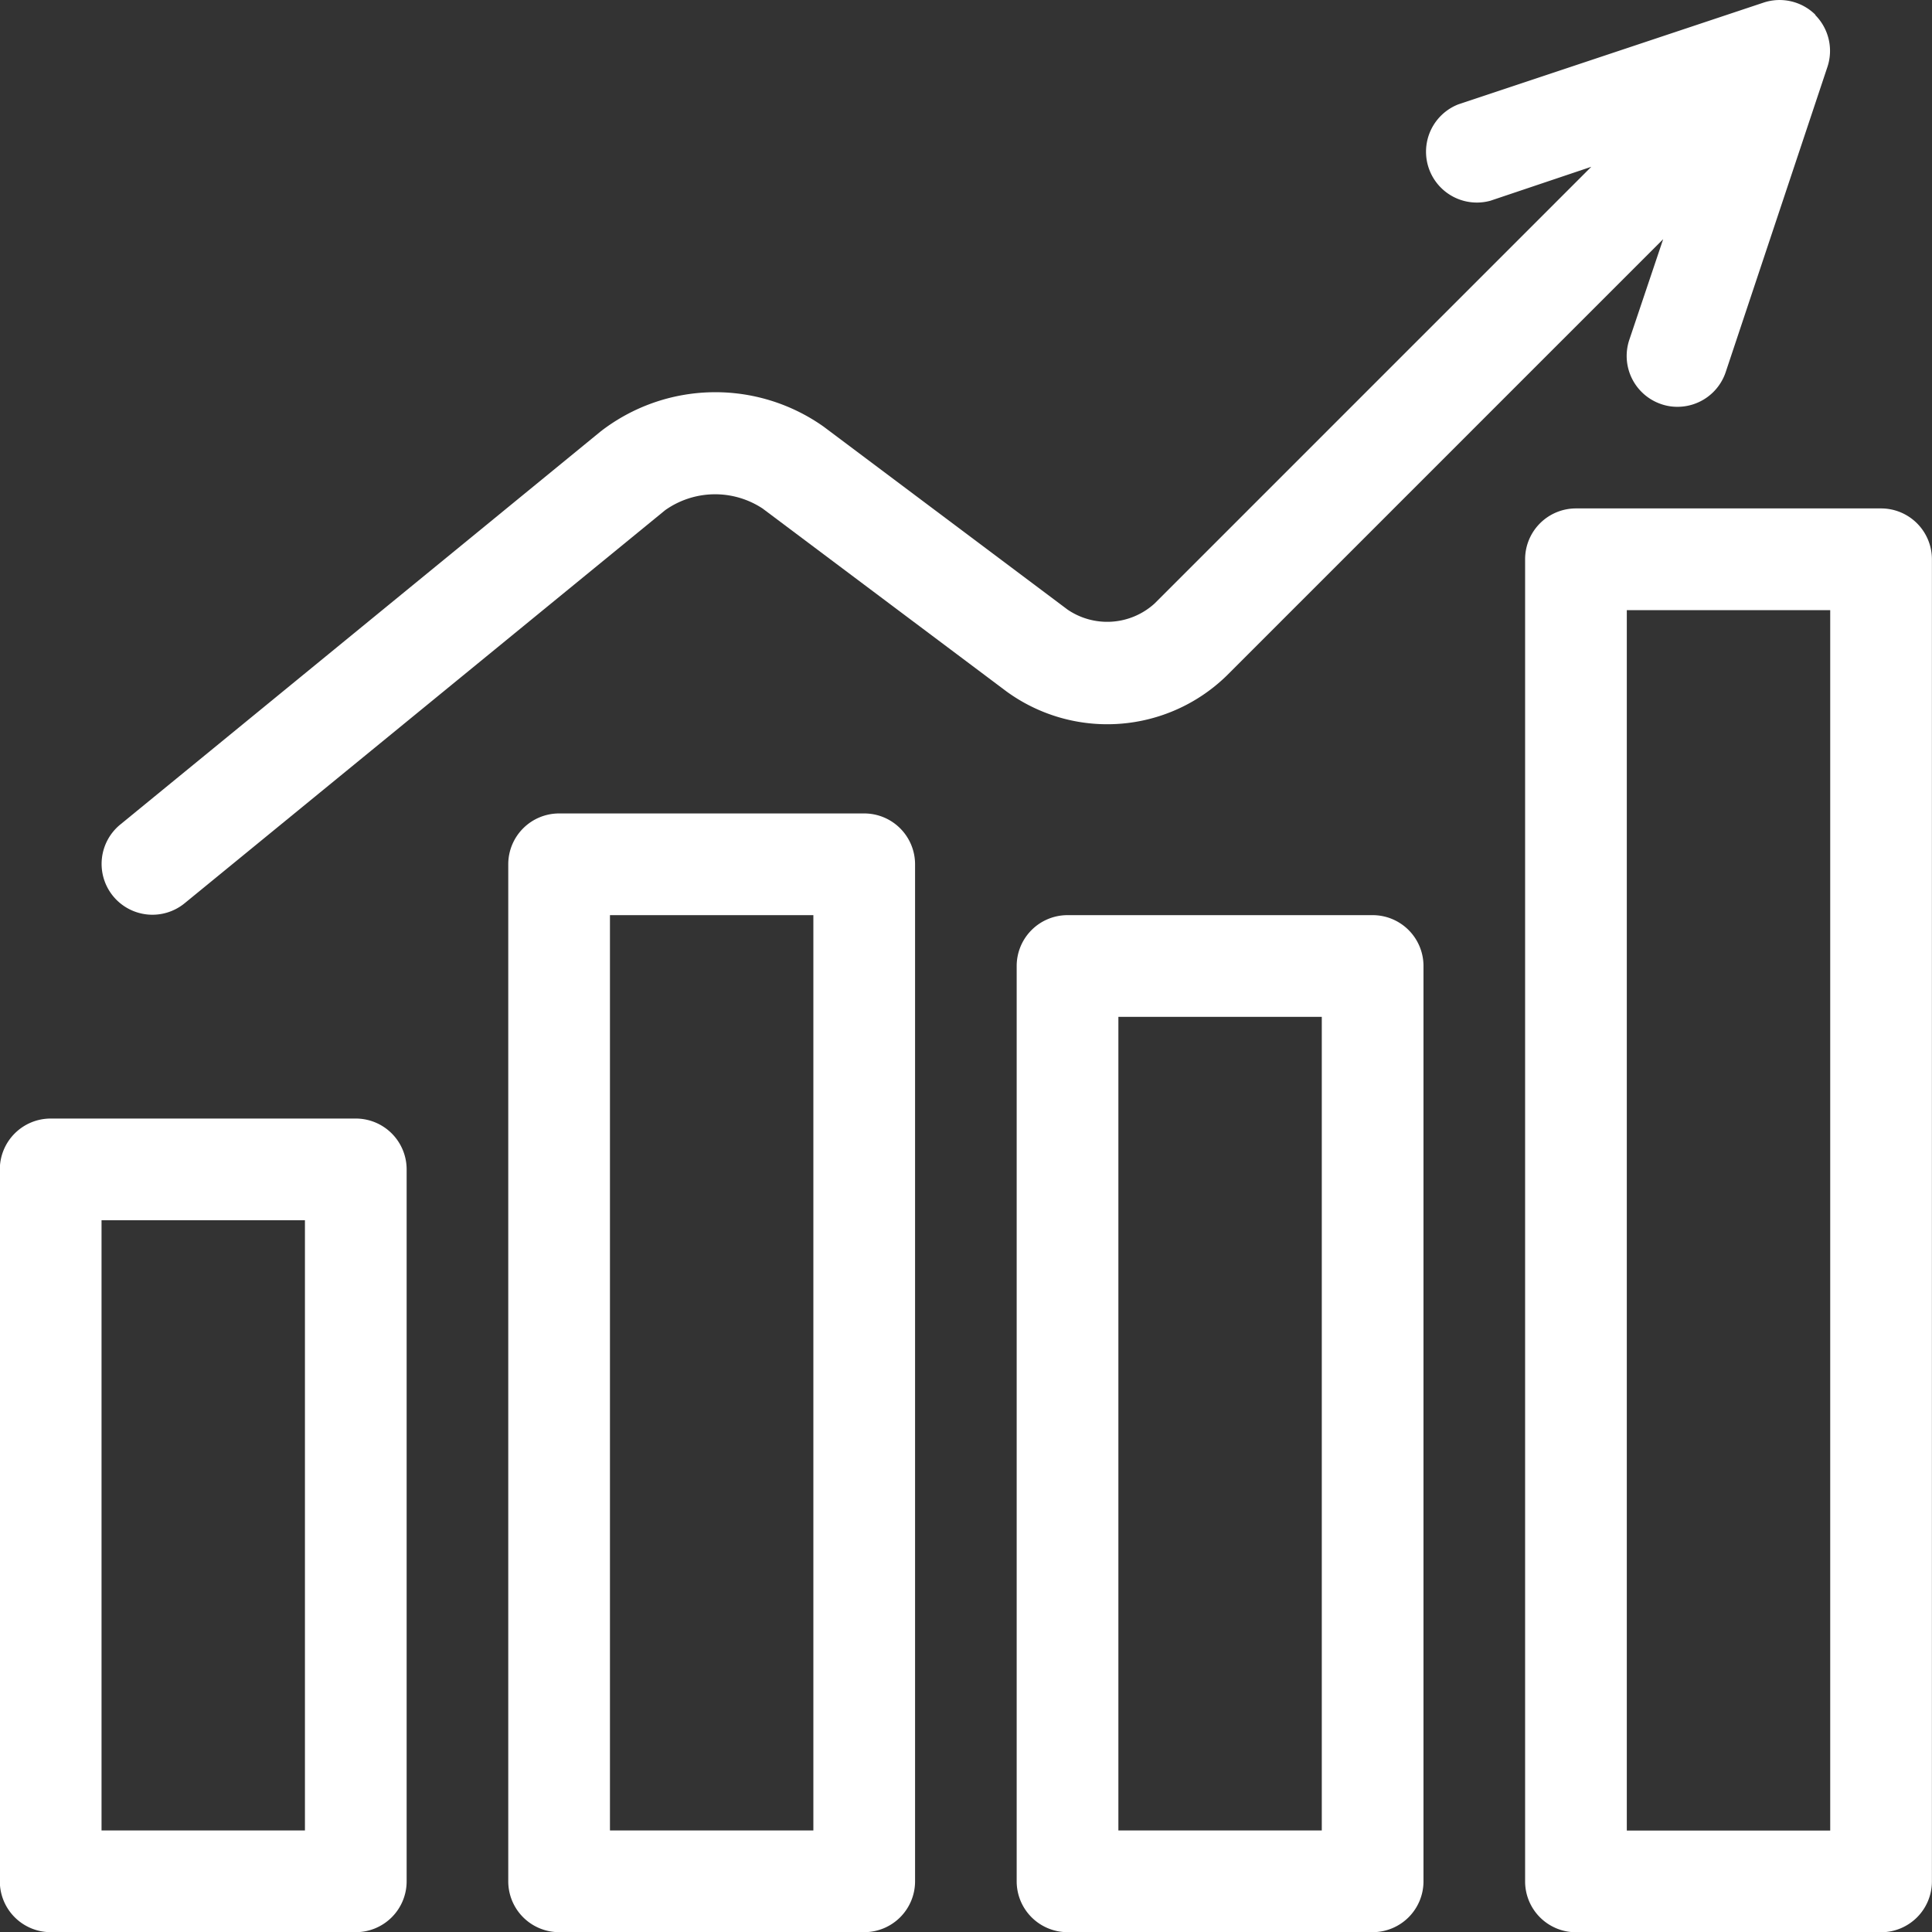 <svg height="22.797" viewBox="0 0 22.796 22.797" width="22.796" xmlns="http://www.w3.org/2000/svg"><rect x="0" y="0" width="22.796" height="22.797" fill="#333333" stroke="none"/><g fill="#fff"><path d="m144.2 1566.6h-3.6a.6.6 0 0 1 -.6-.6v-8.4a.6.6 0 0 1 .6-.6h3.6a.6.6 0 0 1 .6.6v8.4a.6.6 0 0 1 -.6.6zm-3-1.2h2.4v-7.2h-2.4z" transform="translate(-140.002 -1543.802)"/><path d="m149.2 1567.2h-3.6a.6.6 0 0 1 -.6-.6v-12a.6.6 0 0 1 .6-.6h3.6a.6.6 0 0 1 .6.6v12a.6.6 0 0 1 -.6.6zm-3-1.2h2.4v-10.8h-2.4z" transform="translate(-139.003 -1544.402)"/><path d="m154.2 1567h-3.6a.6.6 0 0 1 -.6-.6v-10.8a.6.6 0 0 1 .6-.6h3.6a.6.6 0 0 1 .6.6v10.8a.6.6 0 0 1 -.6.6zm-3-1.2h2.4v-9.6h-2.4z" transform="translate(-138.004 -1544.202)"/><path d="m159.2 1567.8h-3.6a.6.6 0 0 1 -.6-.6v-15.6a.6.6 0 0 1 .6-.6h3.6a.6.6 0 0 1 .6.6v15.6a.6.6 0 0 1 -.6.6zm-3-1.2h2.4v-14.4h-2.4z" transform="translate(-137.005 -1545.001)"/><path d="m161.224 1546.176a.6.6 0 0 0 -.614-.145l-3.6 1.2a.6.6 0 0 0 .379 1.137l1.189-.4-5.153 5.153a.831.831 0 0 1 -1.025.073l-2.88-2.16a2.211 2.211 0 0 0 -2.629.055l-5.67 4.64a.6.6 0 0 0 -.084.845.6.6 0 0 0 .843.084l5.67-4.638a1.019 1.019 0 0 1 1.15-.02l2.88 2.16a2.019 2.019 0 0 0 2.593-.185l5.153-5.153-.4 1.189a.6.6 0 0 0 .379.758.578.578 0 0 0 .19.031.6.6 0 0 0 .569-.41l1.2-3.6a.6.6 0 0 0 -.145-.614z" transform="translate(-139.802 -1546)"/></g></svg>